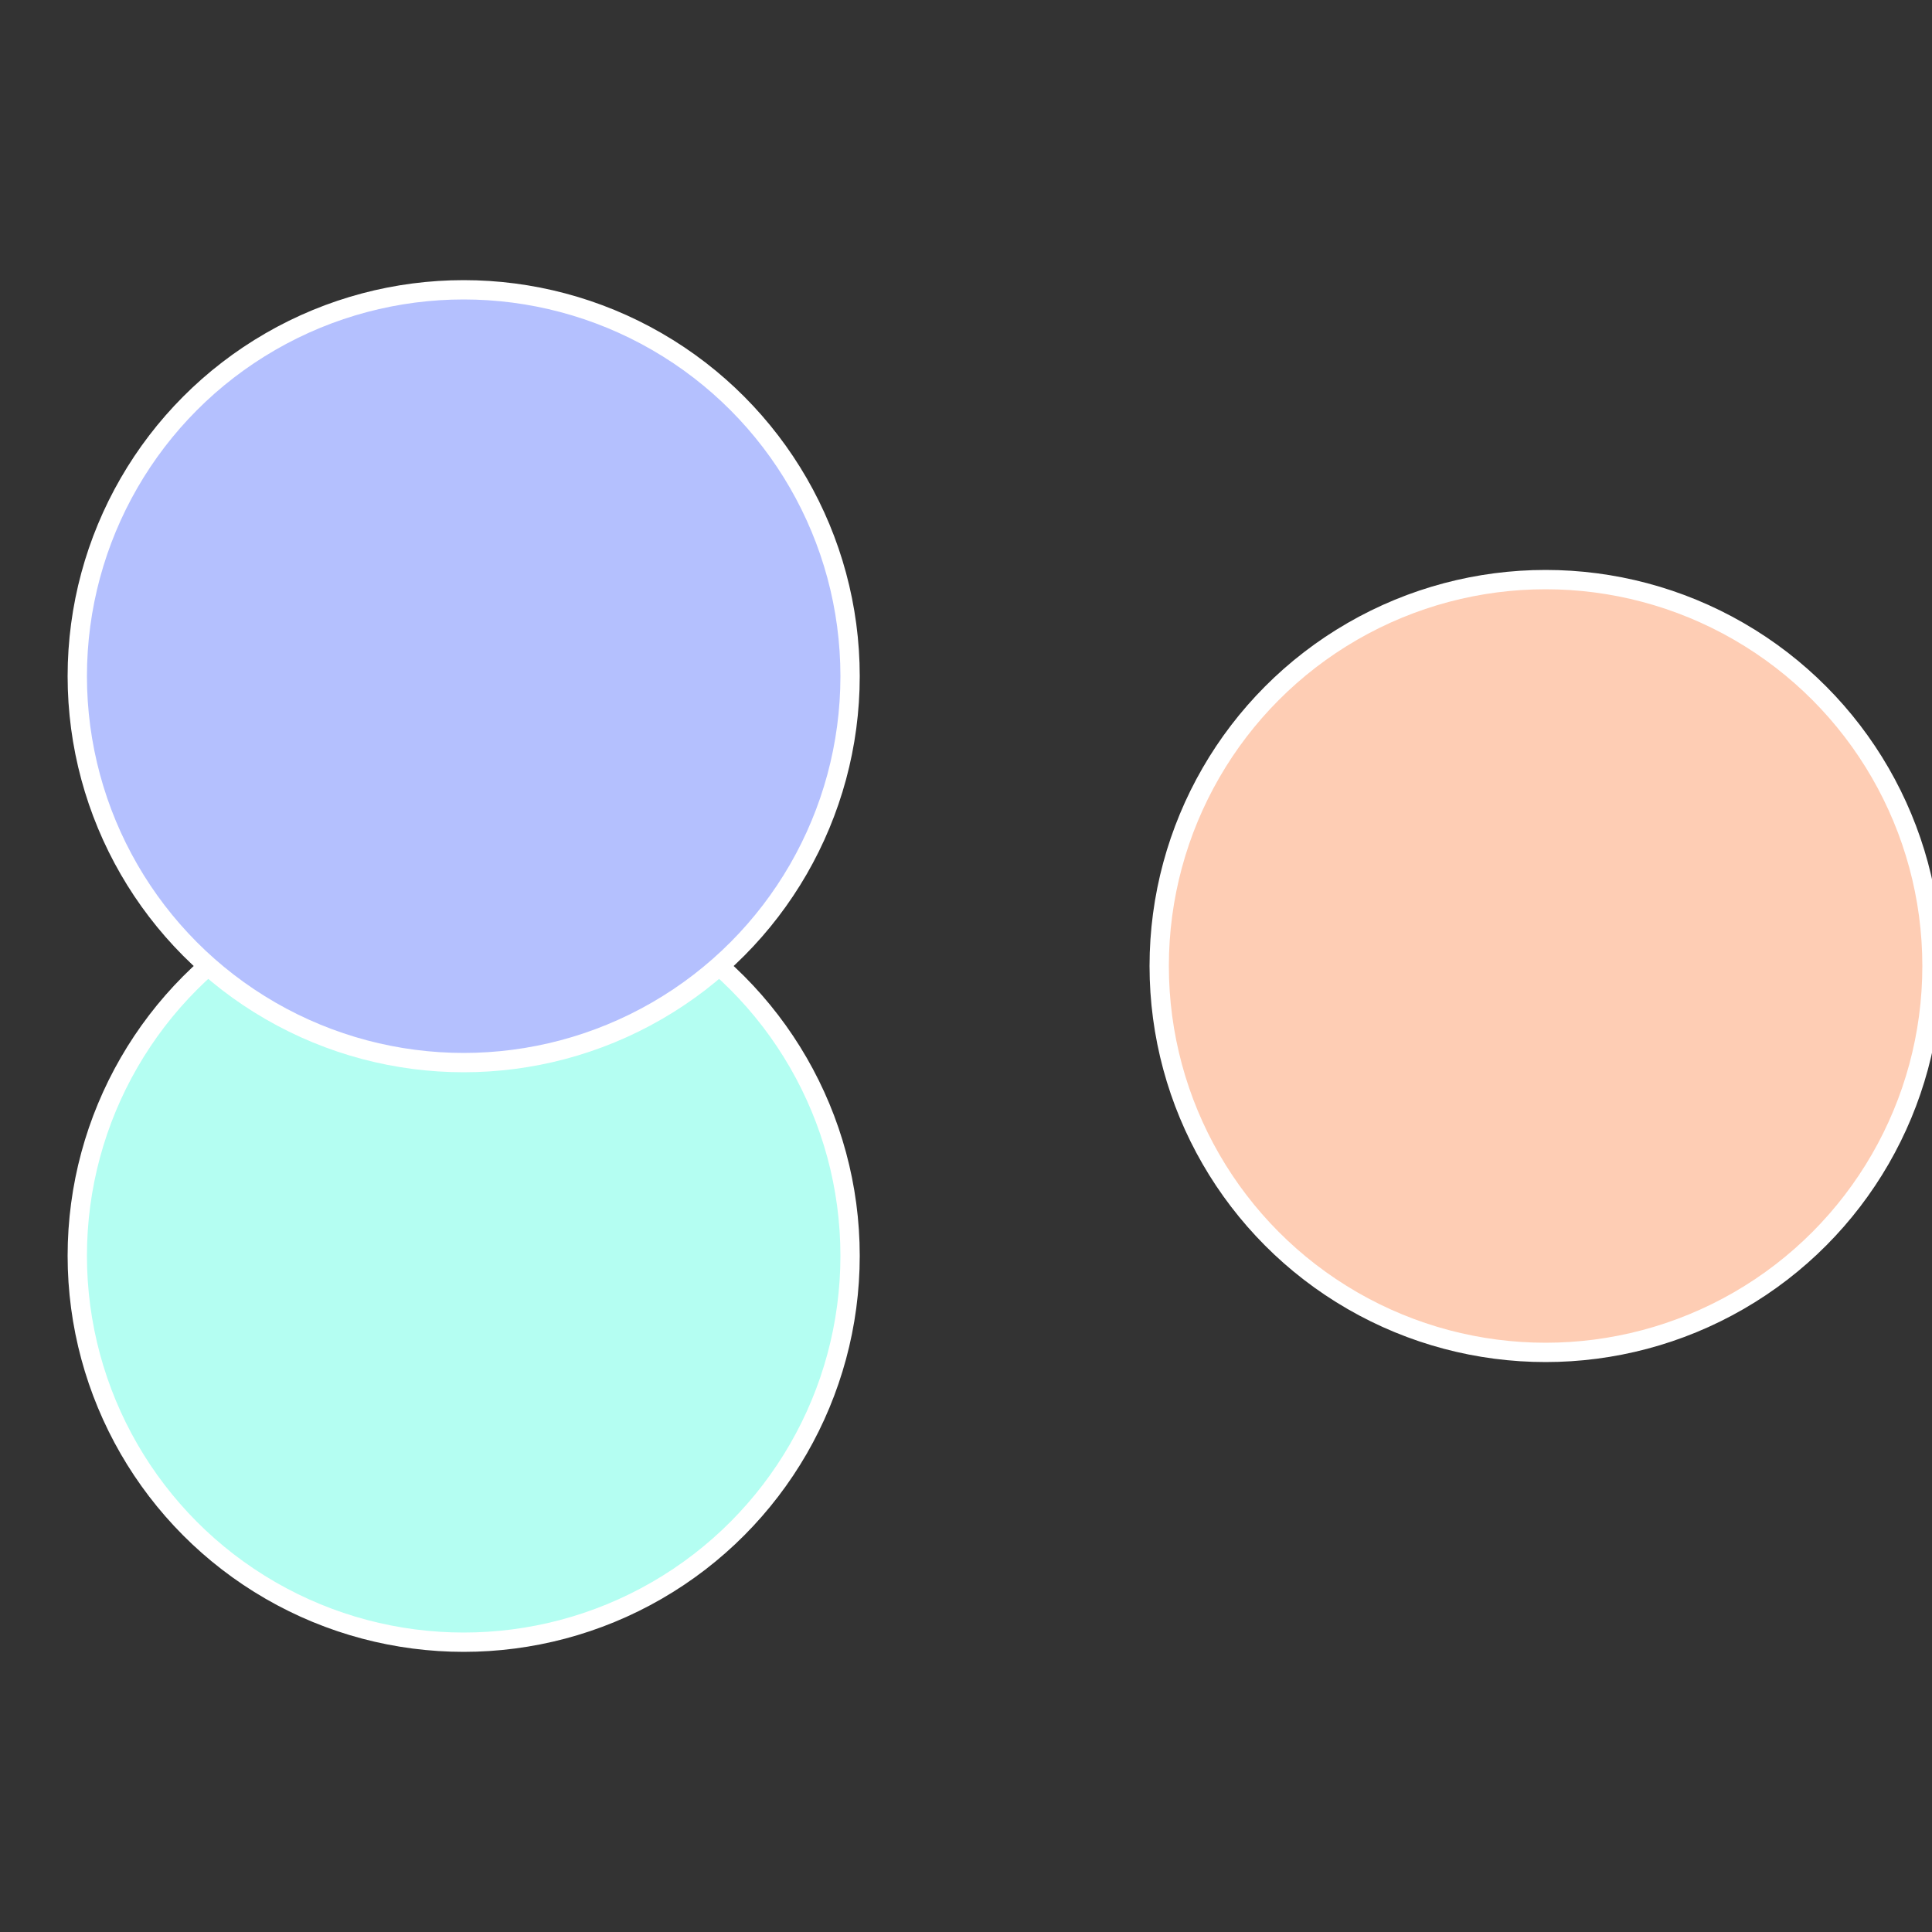 <?xml version="1.0" standalone="no"?>
<svg width="500" height="500" viewBox="-1 -1 2 2" xmlns="http://www.w3.org/2000/svg">
 
                <rect x="-1" y="-1" width="2" height="2" fill="#333333" stroke="none"/>
 
                <circle cx="0.6" cy="0" r="0.4" fill="#fecdb4" stroke="#fff" stroke-width="1%" />
             
                <circle cx="-0.52" cy="0.3" r="0.4" fill="#b4fef2" stroke="#fff" stroke-width="1%" />
             
                <circle cx="-0.52" cy="-0.3" r="0.4" fill="#b4c0fe" stroke="#fff" stroke-width="1%" />
            </svg>
